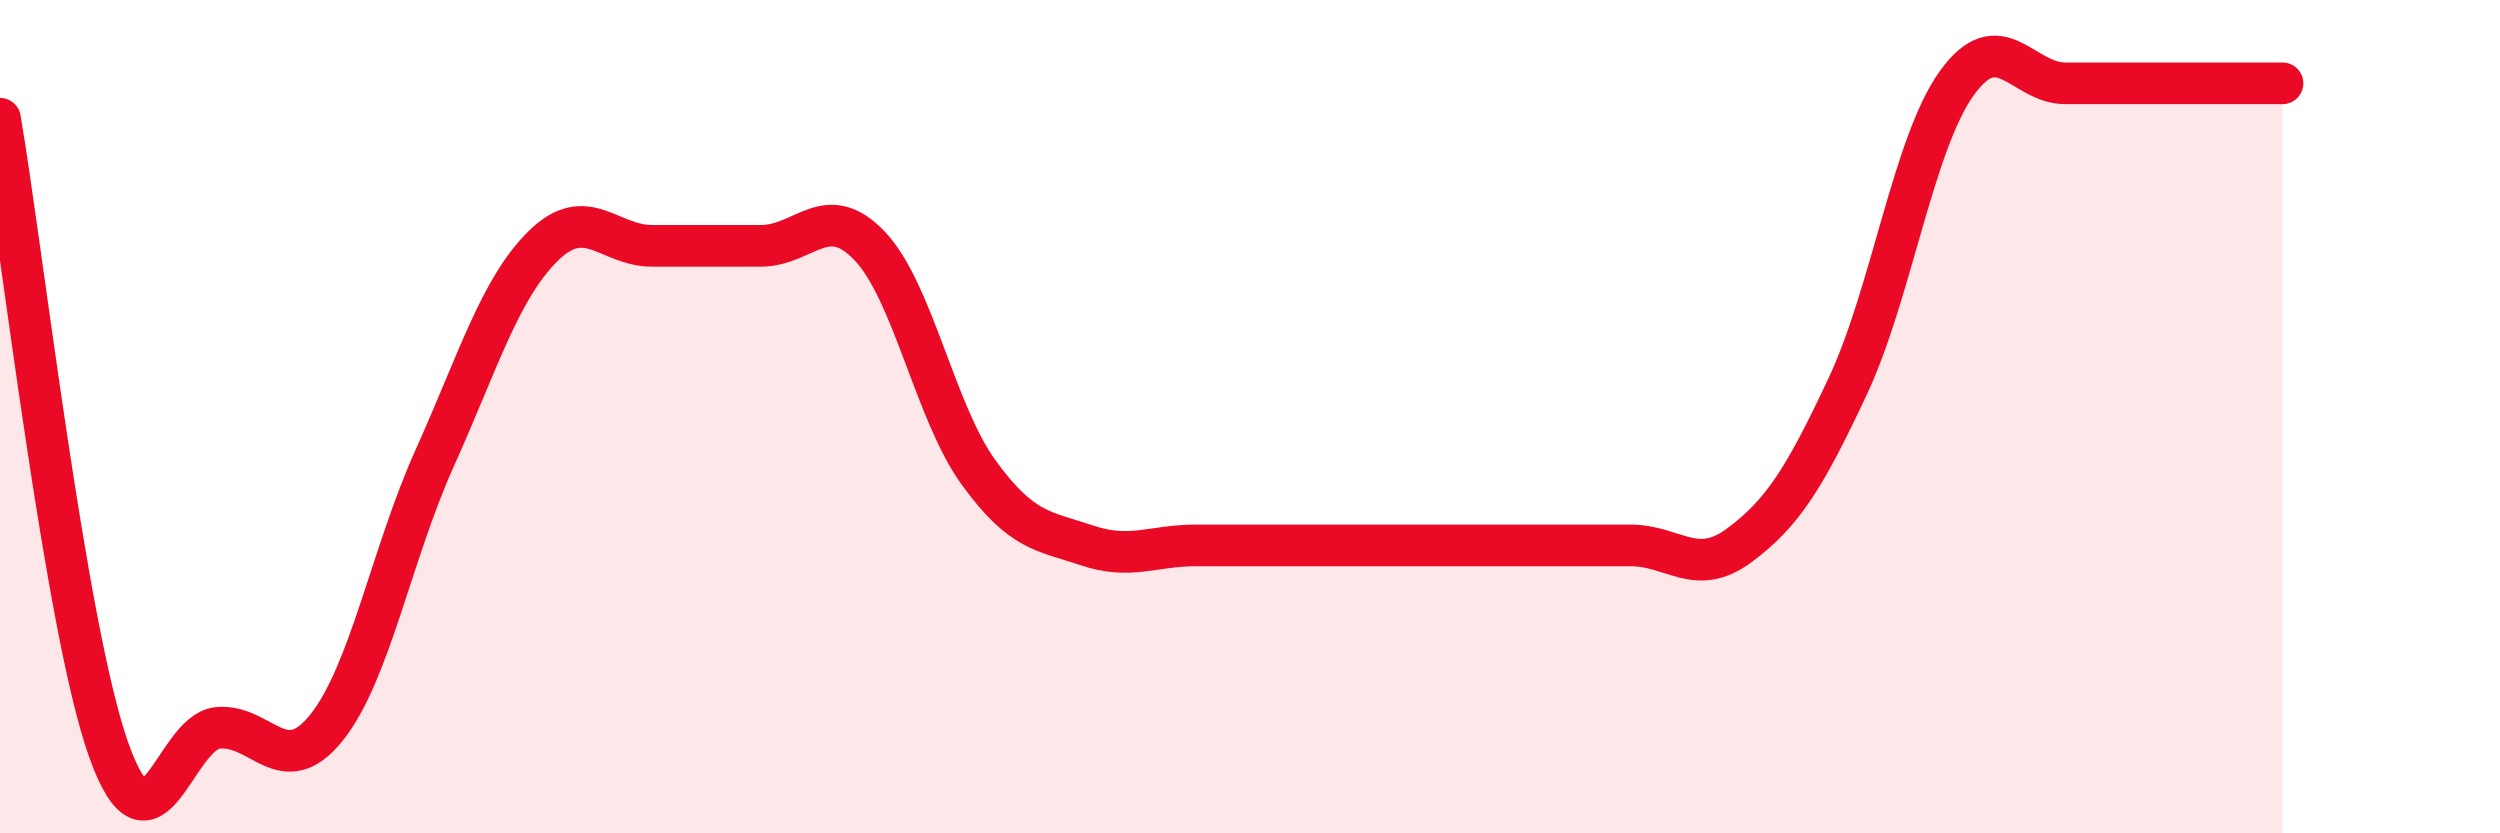
    <svg width="60" height="20" viewBox="0 0 60 20" xmlns="http://www.w3.org/2000/svg">
      <path
        d="M 0,2.85 C 0.52,5.88 1.57,15.08 2.61,18 C 3.65,20.92 4.18,17.58 5.22,17.47 C 6.26,17.36 6.79,18.76 7.83,17.47 C 8.87,16.18 9.39,13.31 10.43,11 C 11.47,8.69 12,6.92 13.04,5.9 C 14.08,4.88 14.61,5.9 15.65,5.9 C 16.69,5.9 17.22,5.9 18.26,5.9 C 19.3,5.9 19.83,4.81 20.87,5.9 C 21.91,6.99 22.44,9.89 23.48,11.33 C 24.52,12.77 25.05,12.74 26.09,13.09 C 27.13,13.44 27.66,13.09 28.7,13.09 C 29.74,13.09 30.26,13.09 31.3,13.09 C 32.34,13.09 32.87,13.09 33.91,13.09 C 34.95,13.09 35.48,13.09 36.52,13.09 C 37.56,13.09 38.09,13.09 39.13,13.09 C 40.17,13.09 40.7,13.86 41.74,13.09 C 42.78,12.32 43.31,11.48 44.35,9.26 C 45.39,7.04 45.92,3.45 46.96,2 C 48,0.55 48.53,2 49.57,2 C 50.61,2 51.13,2 52.17,2 C 53.21,2 54.26,2 54.78,2L54.78 20L0 20Z"
        fill="#EB0A25"
        opacity="0.1"
        stroke-linecap="round"
        stroke-linejoin="round"
      />
      <path
        d="M 0,2.85 C 0.52,5.88 1.57,15.08 2.61,18 C 3.65,20.92 4.18,17.58 5.22,17.47 C 6.26,17.36 6.79,18.76 7.83,17.47 C 8.87,16.18 9.39,13.31 10.43,11 C 11.47,8.69 12,6.92 13.04,5.9 C 14.08,4.88 14.61,5.9 15.65,5.9 C 16.69,5.9 17.22,5.9 18.26,5.9 C 19.3,5.9 19.83,4.81 20.87,5.9 C 21.91,6.99 22.44,9.89 23.48,11.33 C 24.52,12.77 25.05,12.74 26.09,13.09 C 27.13,13.44 27.66,13.09 28.7,13.09 C 29.74,13.09 30.26,13.09 31.3,13.09 C 32.34,13.09 32.87,13.09 33.91,13.09 C 34.95,13.09 35.48,13.09 36.52,13.09 C 37.56,13.09 38.09,13.09 39.13,13.09 C 40.17,13.09 40.7,13.86 41.74,13.09 C 42.78,12.32 43.31,11.48 44.35,9.26 C 45.39,7.04 45.92,3.45 46.96,2 C 48,0.55 48.53,2 49.57,2 C 50.61,2 51.13,2 52.17,2 C 53.21,2 54.26,2 54.78,2"
        stroke="#EB0A25"
        stroke-width="1"
        fill="none"
        stroke-linecap="round"
        stroke-linejoin="round"
      />
    </svg>
  
